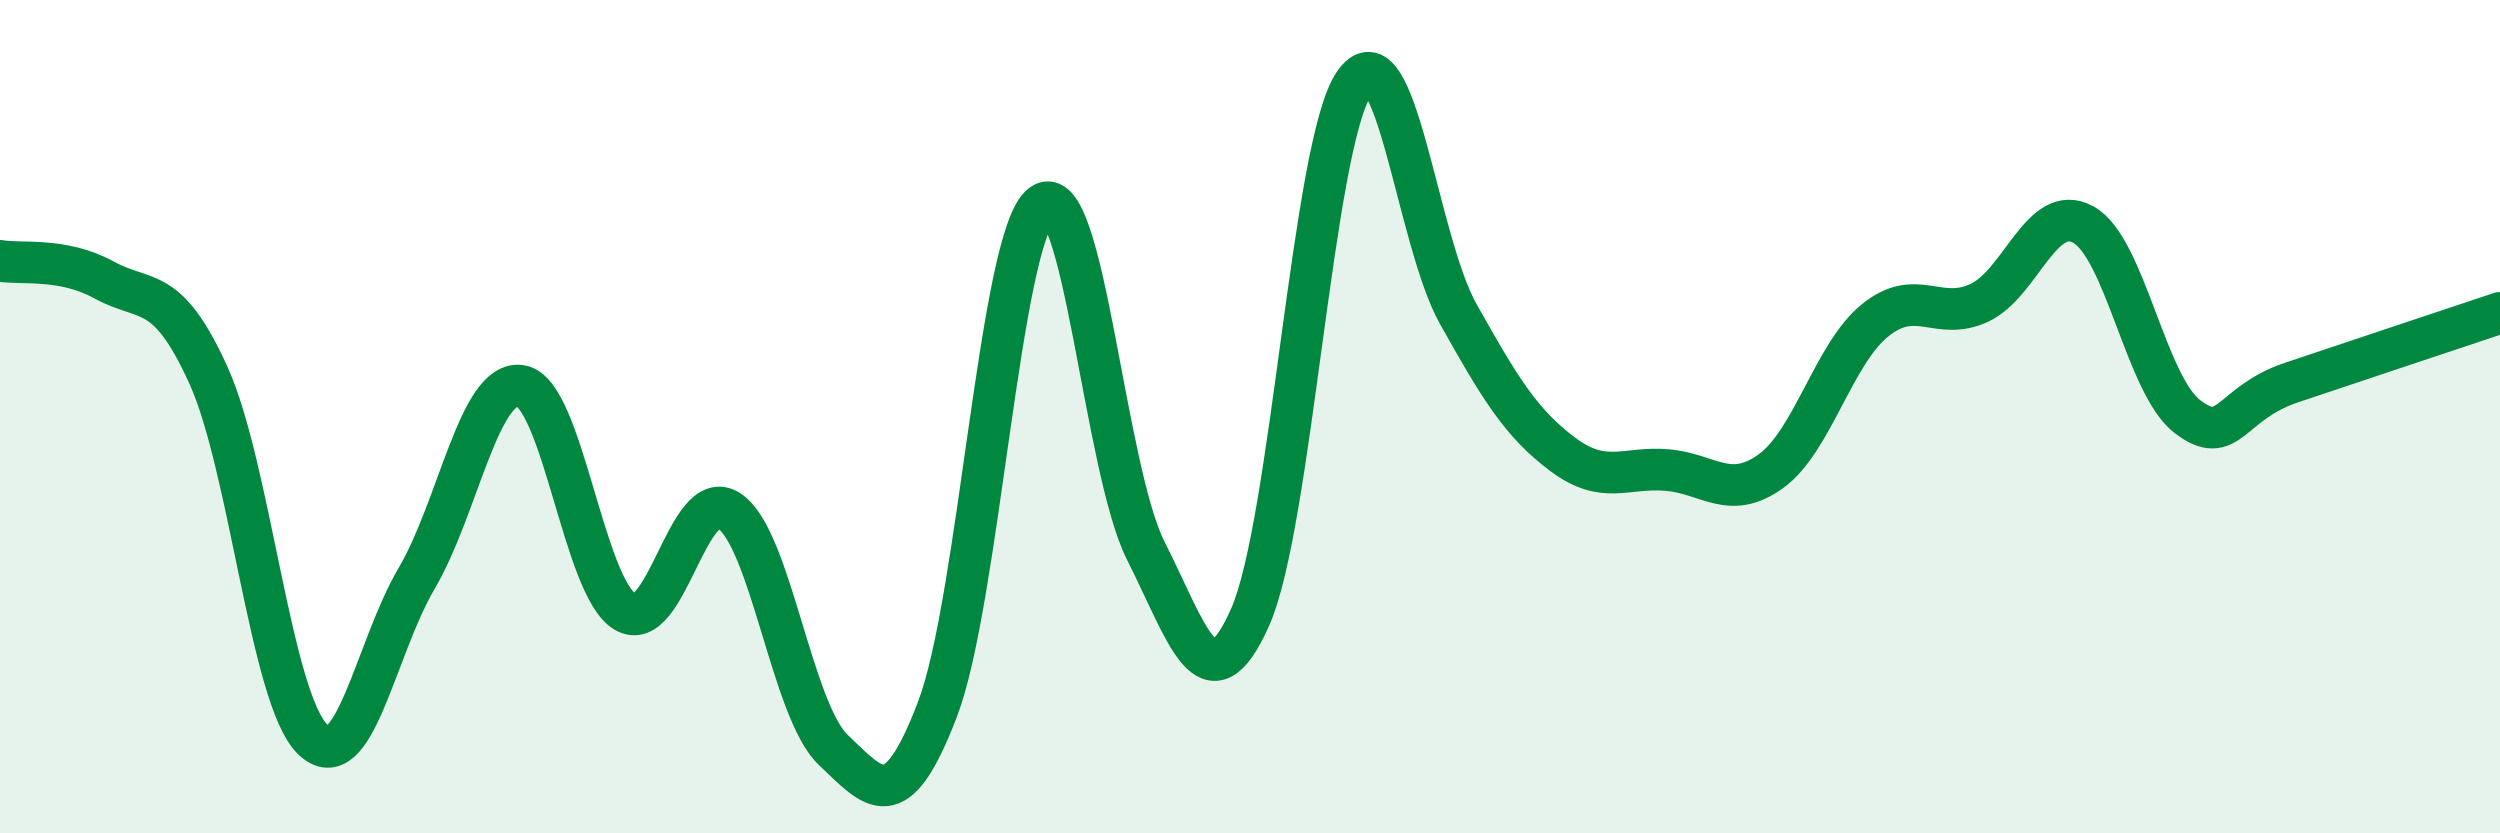 
    <svg width="60" height="20" viewBox="0 0 60 20" xmlns="http://www.w3.org/2000/svg">
      <path
        d="M 0,6.26 C 0.5,6.35 1.5,6.17 2.5,6.72 C 3.5,7.27 4,6.8 5,9 C 6,11.2 6.5,16.76 7.5,17.74 C 8.5,18.72 9,15.58 10,13.88 C 11,12.18 11.5,9.1 12.5,9.26 C 13.5,9.42 14,14.08 15,14.68 C 16,15.28 16.5,11.6 17.5,12.26 C 18.5,12.92 19,17.05 20,18 C 21,18.95 21.5,19.64 22.5,17.02 C 23.5,14.4 24,5.67 25,4.91 C 26,4.15 26.5,11.24 27.5,13.22 C 28.5,15.2 29,17.06 30,14.82 C 31,12.58 31.5,3.46 32.5,2 C 33.5,0.54 34,5.76 35,7.54 C 36,9.32 36.5,10.15 37.5,10.9 C 38.5,11.65 39,11.2 40,11.28 C 41,11.36 41.5,12.03 42.5,11.31 C 43.5,10.59 44,8.5 45,7.69 C 46,6.88 46.5,7.73 47.5,7.27 C 48.5,6.81 49,4.84 50,5.39 C 51,5.94 51.5,9.24 52.5,10 C 53.5,10.76 53.5,9.68 55,9.18 C 56.5,8.68 59,7.84 60,7.51L60 20L0 20Z"
        fill="#008740"
        opacity="0.1"
        stroke-linecap="round"
        stroke-linejoin="round"
      />
      <path
        d="M 0,6.26 C 0.5,6.35 1.5,6.17 2.5,6.72 C 3.5,7.27 4,6.8 5,9 C 6,11.2 6.5,16.76 7.5,17.74 C 8.5,18.72 9,15.58 10,13.88 C 11,12.18 11.5,9.1 12.5,9.26 C 13.5,9.42 14,14.08 15,14.68 C 16,15.28 16.5,11.6 17.5,12.26 C 18.5,12.92 19,17.05 20,18 C 21,18.95 21.5,19.64 22.5,17.02 C 23.5,14.4 24,5.67 25,4.91 C 26,4.15 26.5,11.24 27.5,13.22 C 28.5,15.2 29,17.06 30,14.82 C 31,12.58 31.5,3.46 32.5,2 C 33.5,0.54 34,5.76 35,7.54 C 36,9.32 36.5,10.15 37.5,10.9 C 38.5,11.65 39,11.2 40,11.28 C 41,11.36 41.5,12.03 42.5,11.31 C 43.5,10.59 44,8.5 45,7.69 C 46,6.88 46.5,7.73 47.5,7.27 C 48.5,6.81 49,4.84 50,5.39 C 51,5.94 51.5,9.24 52.5,10 C 53.5,10.76 53.5,9.68 55,9.18 C 56.5,8.68 59,7.84 60,7.51"
        stroke="#008740"
        stroke-width="1"
        fill="none"
        stroke-linecap="round"
        stroke-linejoin="round"
      />
    </svg>
  